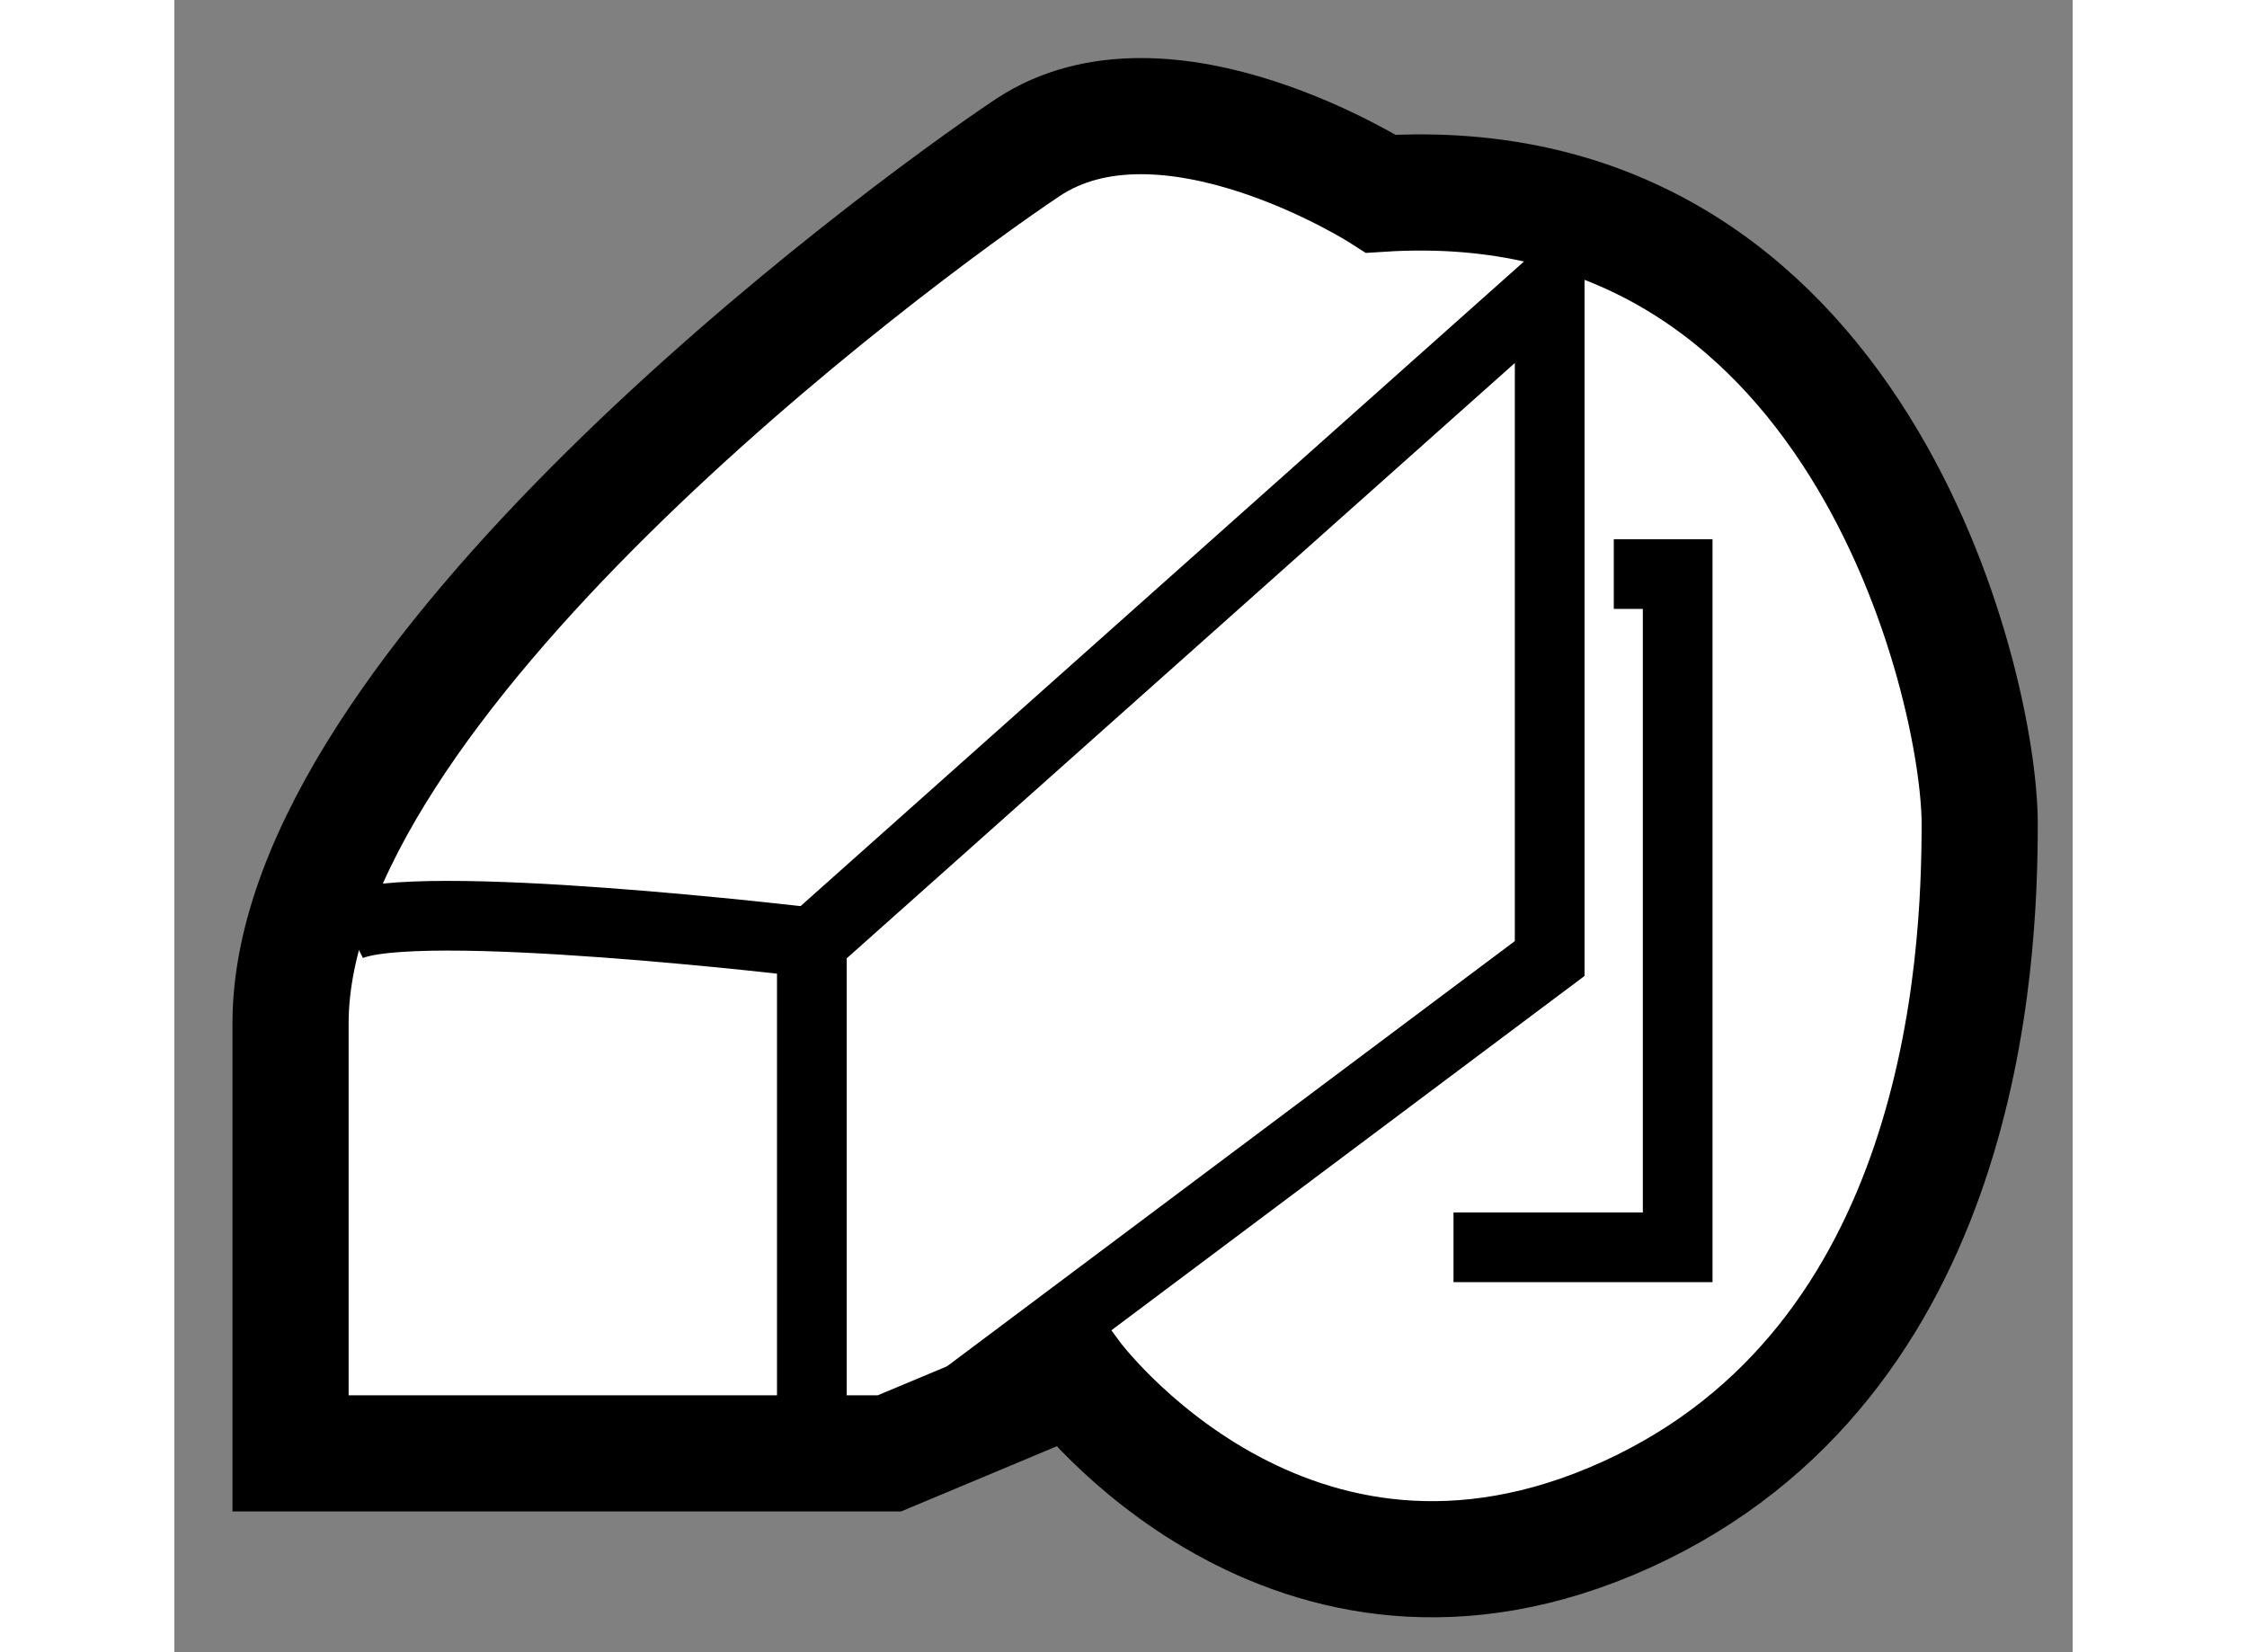 <?xml version="1.0" encoding="utf-8"?>
<!-- Generator: Adobe Illustrator 15.1.0, SVG Export Plug-In . SVG Version: 6.00 Build 0)  -->
<!DOCTYPE svg PUBLIC "-//W3C//DTD SVG 1.1//EN" "http://www.w3.org/Graphics/SVG/1.1/DTD/svg11.dtd">
<svg version="1.1" xmlns="http://www.w3.org/2000/svg" xmlns:xlink="http://www.w3.org/1999/xlink" x="0px" y="0px" width="244.8px"
	 height="180px" viewBox="225.592 137.205 8.171 7.112" enable-background="new 0 0 244.8 180" xml:space="preserve">
	
<rect x="225.592" y="137.205" width="8.171" height="7.112" fill="#808080" stroke="none"/>
	
<g><path fill="#FFFFFF" stroke="#000000" stroke-width="0.5" d="M229.461,143.13c0,0,0.927,1.255,2.381,0.595
			c1.453-0.66,1.521-2.38,1.521-2.974c0-0.596-0.526-2.843-2.577-2.712c0,0-0.928-0.594-1.522-0.198
			c-0.594,0.397-3.172,2.313-3.172,3.769s0,1.851,0,1.851h2.578L229.461,143.13z"></path><path fill="none" stroke="#000000" stroke-width="0.3" d="M226.336,141.195c0.275-0.139,2,0.067,2,0.067v2.197"></path><polyline fill="none" stroke="#000000" stroke-width="0.3" points="228.336,141.263 231.512,138.433 231.512,141.331 
			228.669,143.46 		"></polyline><polyline fill="none" stroke="#000000" stroke-width="0.3" points="231.788,139.676 232.063,139.676 232.063,142.574 
			231.098,142.574 		"></polyline></g>


</svg>